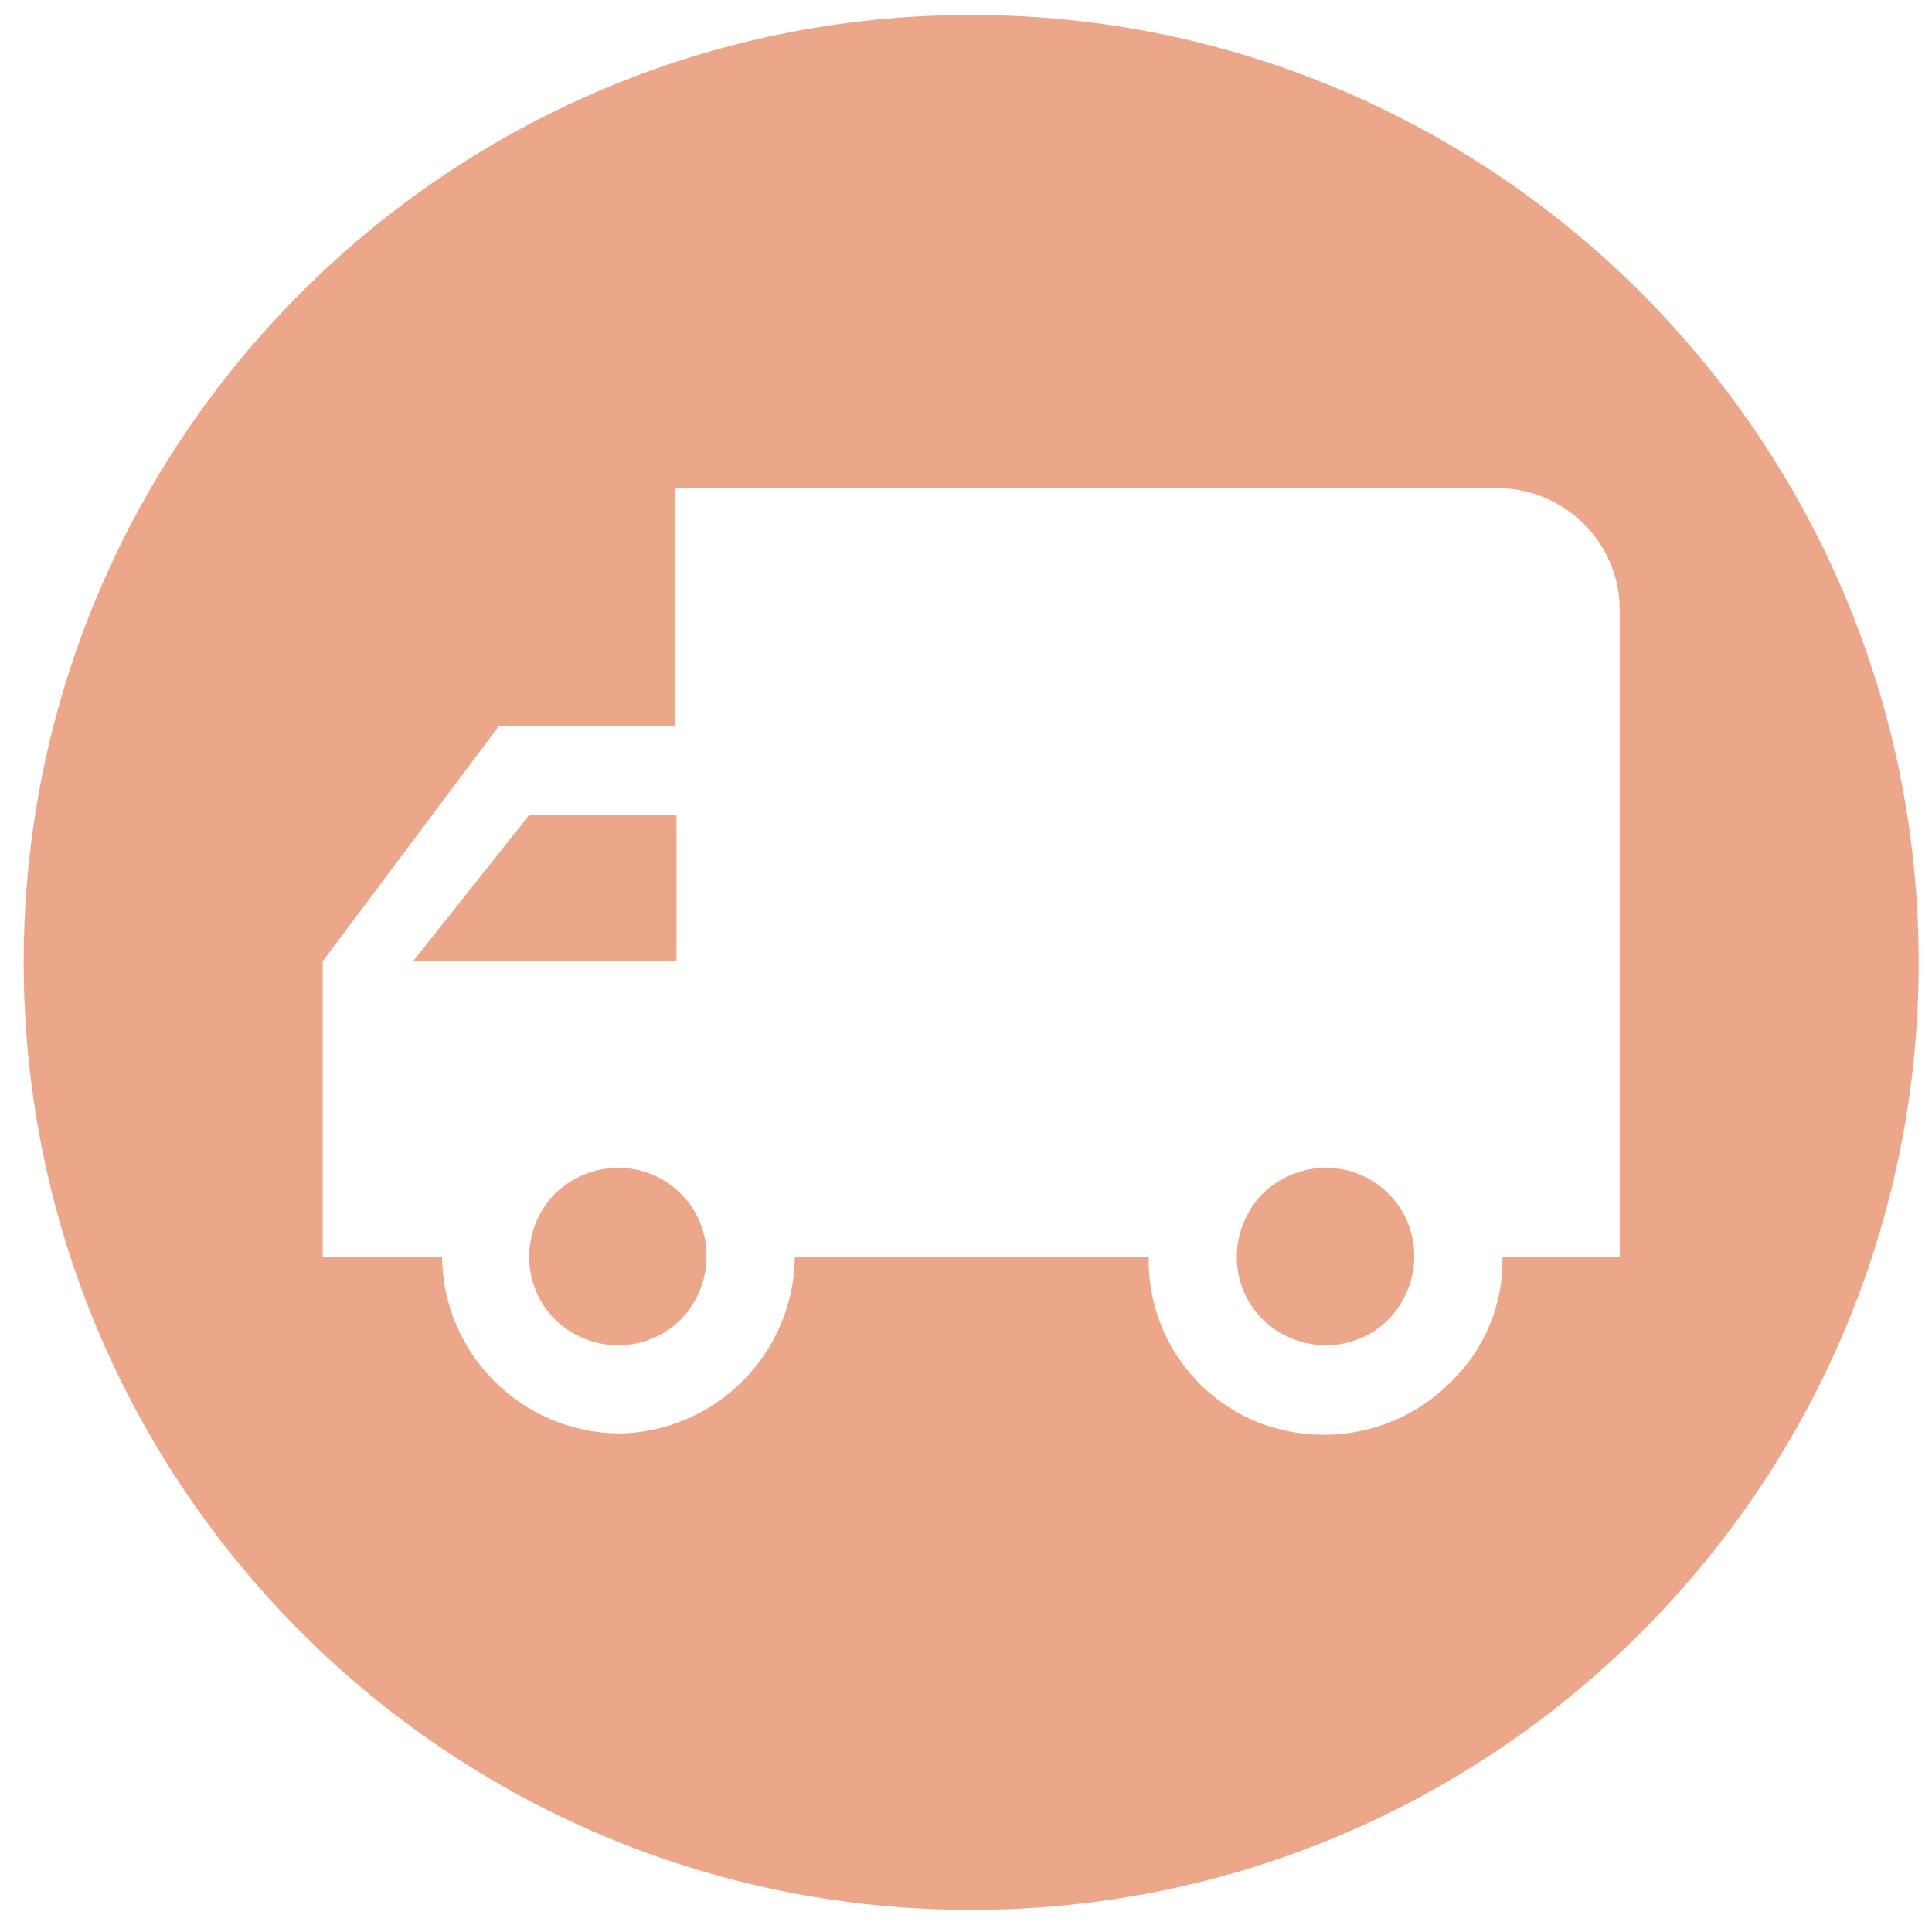 <svg t="1722582202341" class="icon" viewBox="0 0 1024 1024" version="1.1" xmlns="http://www.w3.org/2000/svg" p-id="4894" id="mx_n_1722582202342" data-spm-anchor-id="a313x.search_index.0.i11.46a43a81vR5DdE" width="200" height="200"><path d="M669.226 632.653c-18.241 18.811-18.241 48.452 0 66.693 18.811 18.241 48.452 18.241 66.693 0 18.241-18.811 18.241-48.452 0-66.693-18.241-18.241-47.882-18.241-66.693 0zM294.151 632.653c-18.241 18.811-18.241 48.452 0 66.693 18.811 18.241 48.452 18.241 66.693 0 18.241-18.811 18.241-48.452 0-66.693-18.241-18.241-47.882-18.241-66.693 0z" fill="#eca78a" p-id="4895"></path><path d="M514.75 7.908c-277.031 0-502.19 224.589-502.19 502.19 0 277.031 224.589 502.19 502.19 502.19 277.031 0 502.19-224.589 502.19-502.19 0-277.031-225.159-502.19-502.19-502.19z m344.294 658.377h-62.703c0.57 25.081-9.69 49.592-27.931 66.693-26.791 26.791-67.263 34.771-102.604 20.521-35.341-14.821-57.572-49.022-57.002-87.214h-187.538c-0.57 51.302-42.182 92.914-93.484 93.484-51.302-0.57-92.914-42.182-93.484-93.484h-63.273v-156.756l93.484-124.835h93.484v-125.975h437.778c34.201 1.14 62.133 29.071 62.703 63.273v344.294z" fill="#eca78a" p-id="4896" data-spm-anchor-id="a313x.search_index.0.i10.46a43a81vR5DdE" class=""></path><path d="M358.563 432.005h-78.093l-61.563 77.523h139.656z" fill="#eca78a" p-id="4897"></path></svg>